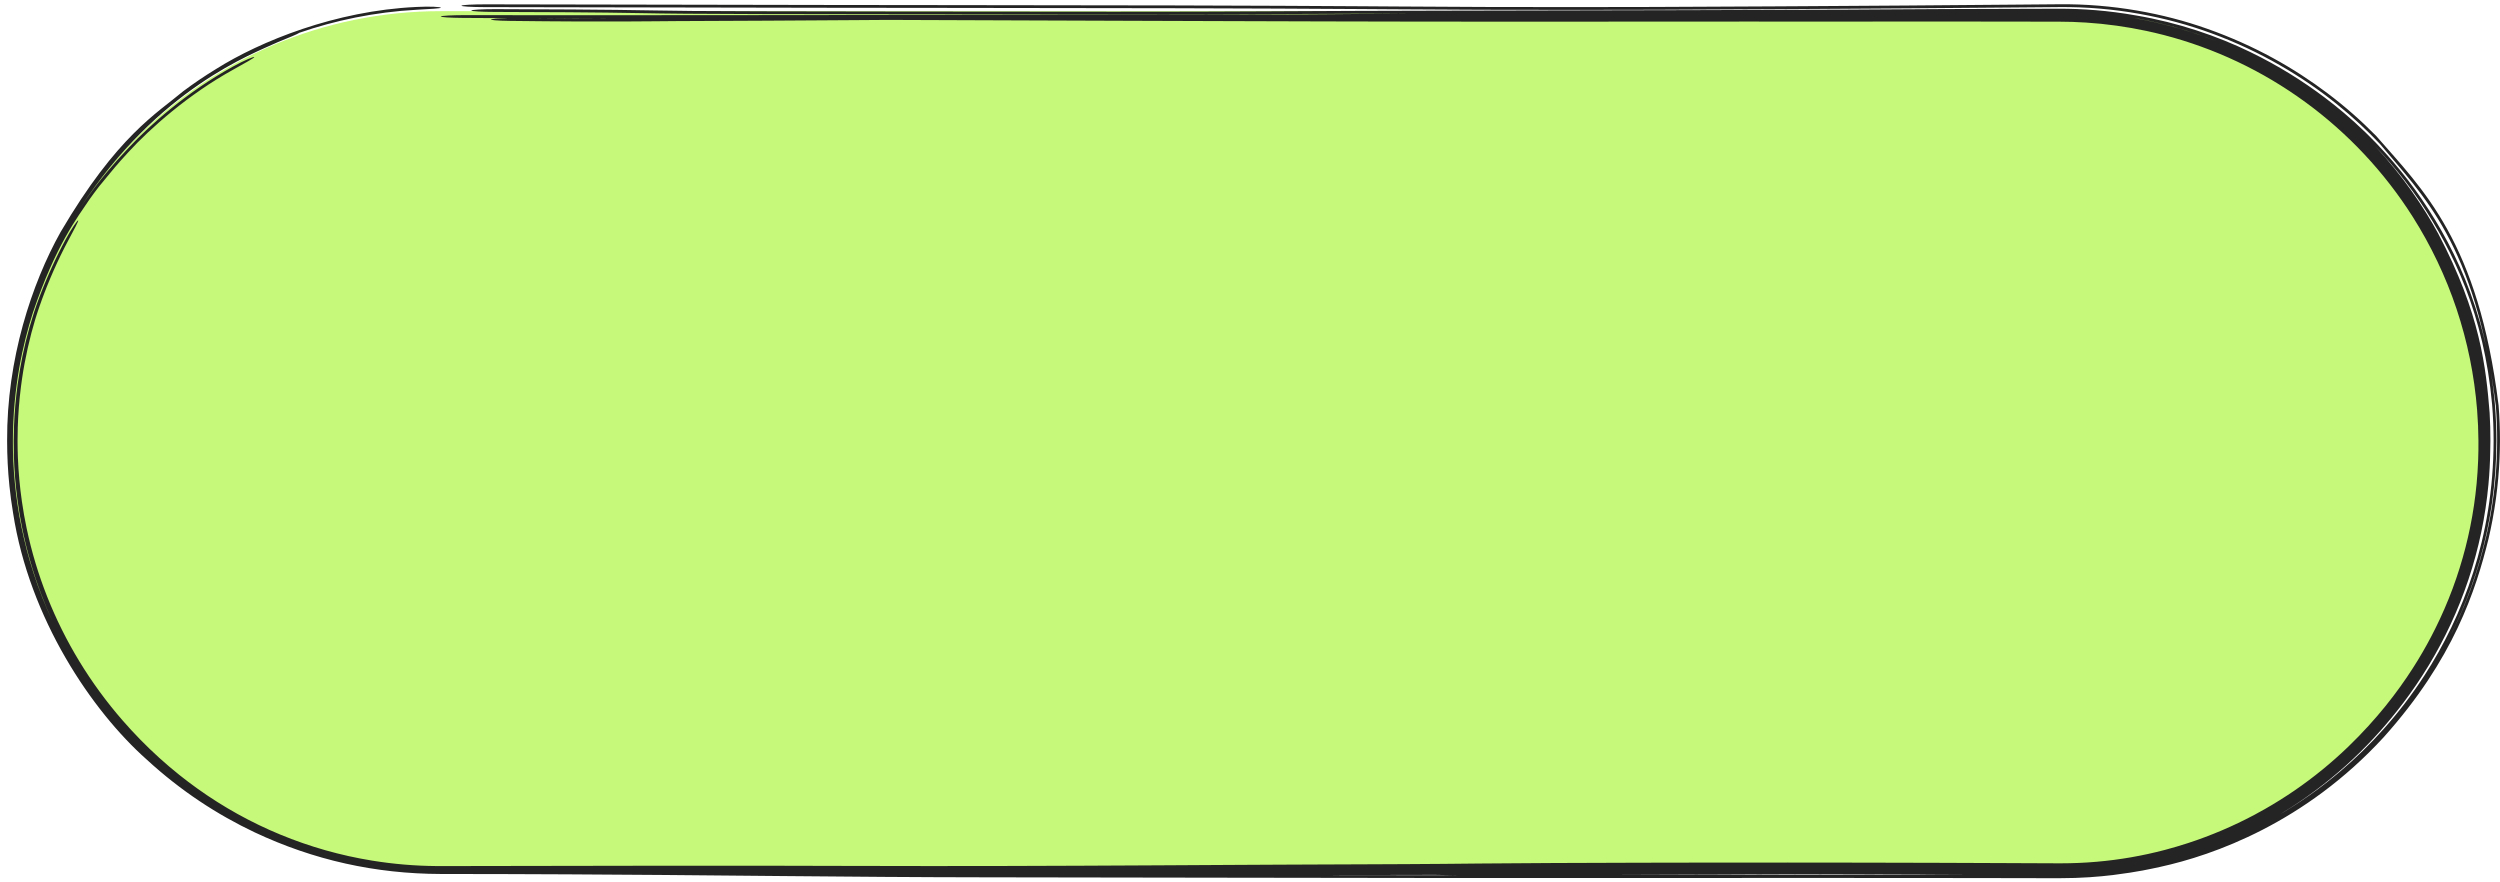 <?xml version="1.0" encoding="UTF-8"?> <svg xmlns="http://www.w3.org/2000/svg" width="224" height="79" viewBox="0 0 224 79" fill="none"><path d="M1 39.5C1 18.237 18.237 1 39.5 1H184.5C205.763 1 223 18.237 223 39.5V39.5C223 60.763 205.763 78 184.5 78H39.5C18.237 78 1 60.763 1 39.5V39.5Z" fill="#C6F979"></path><path d="M223.874 36.324C223.959 37.393 223.998 38.433 223.996 39.5C223.996 39.5 223.996 39.5 223.996 39.5C223.986 41.714 223.81 43.984 223.329 46.58C223.328 46.582 223.328 46.584 223.328 46.586C223.225 47.133 223.108 47.696 222.973 48.275C221.838 52.86 219.85 59.069 213.573 66.061C206.515 73.738 198.344 76.624 193.55 77.673C192.639 77.864 191.701 78.103 189.293 78.407C188.082 78.549 186.55 78.688 184.5 78.687C183.879 78.686 183.21 78.685 182.49 78.684C180.867 78.681 178.978 78.677 176.767 78.673C169.449 78.66 157.979 78.664 147.411 78.668C140.996 78.671 134.912 78.673 130.291 78.671C123.533 78.668 117.012 78.656 109.923 78.642C103.431 78.629 96.462 78.616 88.399 78.608C82.212 78.602 76.201 78.551 70.092 78.495C69.315 78.487 68.534 78.48 67.753 78.473C62.362 78.422 56.852 78.37 50.893 78.341C46.84 78.32 43.098 78.311 39.5 78.309C33.623 78.291 28.116 77.069 22.82 74.579C19.475 72.993 16.212 70.877 13.141 68.053C8.238 63.697 2.634 55.443 1.169 45.948C1.035 45.144 0.927 44.346 0.844 43.535C0.843 43.531 0.843 43.527 0.843 43.523C0.705 42.184 0.638 40.839 0.638 39.5C0.638 39.5 0.638 39.5 0.638 39.5C0.597 32.186 2.846 25.406 5.428 20.791C10.499 12.159 14.07 10.151 16.42 8.172C17.365 7.469 18.266 6.852 19.376 6.173C23.326 3.69 30.074 0.959 37.274 0.626C37.301 0.625 37.329 0.623 37.356 0.622C38.54 0.557 39.506 0.622 39.5 0.69C39.493 0.76 38.525 0.808 37.349 0.873C33.576 1.072 29.944 1.849 26.831 2.934C26.689 3.046 25.866 3.378 24.885 3.78C22.619 4.831 14.232 7.891 7.167 18.651C7.648 17.927 8.076 17.336 8.46 16.828C8.911 16.231 9.274 15.786 9.589 15.408C10.251 14.622 10.704 14.11 11.537 13.23C13.448 11.184 16.782 8.218 20.855 5.976C21.879 5.405 22.759 5.049 22.783 5.112C22.808 5.178 21.976 5.637 20.96 6.204C20.94 6.215 20.92 6.227 20.9 6.238C16.894 8.448 13.472 11.485 11.508 13.628C11.003 14.17 10.583 14.651 10.273 15.017C10.024 15.309 9.722 15.678 9.554 15.885C9.532 15.912 9.489 15.964 9.438 16.027C9.437 16.028 9.437 16.029 9.436 16.03C9.407 16.065 9.263 16.242 9.106 16.431C9.075 16.469 9.006 16.552 8.926 16.648C8.906 16.673 8.886 16.698 8.866 16.724C8.592 17.079 8.318 17.446 8.03 17.85C6.97 19.447 4.997 21.93 2.947 28.015C2.052 30.807 1.164 34.714 1.154 39.5C1.154 39.5 1.154 39.5 1.154 39.5C1.138 44.28 2.051 49.959 4.684 55.624C4.335 54.859 4.01 54.081 3.712 53.294C2.961 51.314 2.372 49.263 1.959 47.176C1.801 46.381 1.669 45.58 1.562 44.773C1.388 43.467 1.282 42.147 1.243 40.829C1.23 40.388 1.224 39.945 1.226 39.5C1.226 39.5 1.226 39.5 1.226 39.5C1.228 39.046 1.238 38.595 1.256 38.145C1.256 38.143 1.256 38.141 1.256 38.139C1.305 36.902 1.413 35.664 1.583 34.422C1.643 33.989 1.709 33.563 1.782 33.138C2.074 31.457 2.461 29.813 3.054 27.976C3.128 27.753 3.21 27.511 3.273 27.331C3.341 27.138 3.408 26.953 3.473 26.778C3.53 26.624 3.585 26.479 3.639 26.338C3.647 26.32 3.654 26.301 3.661 26.282C3.722 26.125 3.781 25.975 3.839 25.832C3.896 25.689 3.952 25.551 4.008 25.416C4.009 25.415 4.009 25.414 4.01 25.413C4.068 25.271 4.113 25.165 4.176 25.016C4.255 24.829 4.324 24.669 4.409 24.475C4.491 24.287 4.578 24.092 4.668 23.896C4.757 23.7 4.85 23.501 4.945 23.3C5.041 23.099 5.139 22.895 5.241 22.691C5.343 22.486 5.447 22.28 5.554 22.073C5.661 21.867 5.771 21.659 5.883 21.452C6.142 20.974 6.413 20.527 6.627 20.21C6.841 19.893 6.979 19.729 7.006 19.747C7.032 19.767 6.944 19.967 6.77 20.31C6.595 20.653 6.349 21.112 6.094 21.588C6.025 21.718 5.956 21.848 5.888 21.98C5.847 22.058 5.806 22.137 5.766 22.216C5.658 22.428 5.55 22.644 5.444 22.861C5.338 23.08 5.233 23.299 5.129 23.523C5.025 23.747 4.921 23.976 4.818 24.209C4.715 24.441 4.612 24.68 4.51 24.922C4.411 25.159 4.3 25.43 4.202 25.674C4.131 25.852 4.045 26.072 3.975 26.257C3.901 26.45 3.83 26.639 3.763 26.822C3.696 27.005 3.632 27.183 3.573 27.354C3.566 27.372 3.56 27.39 3.553 27.408C3.501 27.559 3.451 27.705 3.405 27.843C3.353 27.998 3.305 28.146 3.261 28.285C3.212 28.438 3.183 28.532 3.148 28.647C2.686 30.171 2.242 32.086 1.974 33.945C1.94 34.177 1.908 34.409 1.879 34.639C1.723 35.864 1.628 37.09 1.591 38.315C1.579 38.708 1.573 39.103 1.573 39.5C1.573 39.5 1.573 39.5 1.573 39.5C1.574 40.002 1.584 40.502 1.603 41C1.655 42.316 1.775 43.633 1.963 44.938C2.079 45.748 2.22 46.542 2.388 47.34C2.826 49.427 3.445 51.486 4.234 53.479C5.022 55.469 5.984 57.404 7.104 59.246C8.219 61.083 9.541 62.891 10.956 64.517C11.995 65.715 13.136 66.876 14.252 67.886C14.851 68.429 15.455 68.942 16.065 69.43C16.067 69.431 16.069 69.433 16.071 69.435C16.607 69.863 17.147 70.27 17.694 70.661C18.866 71.499 20.065 72.256 21.305 72.943C22.541 73.628 23.813 74.242 25.125 74.783C26.426 75.321 27.785 75.793 29.147 76.179C30.521 76.569 31.887 76.874 33.34 77.111C35.247 77.421 37.173 77.584 39.143 77.6C39.261 77.6 39.381 77.601 39.5 77.601C41.36 77.598 43.234 77.595 45.112 77.592C45.811 77.591 46.511 77.589 47.212 77.588C47.215 77.588 47.218 77.588 47.22 77.588C48.517 77.586 49.817 77.584 51.118 77.582C53.127 77.578 55.141 77.575 57.163 77.572C59.184 77.57 61.218 77.568 63.262 77.567C65.307 77.566 67.407 77.567 69.516 77.571C71.398 77.574 73.294 77.579 75.149 77.584C75.638 77.585 76.128 77.586 76.618 77.587C78.941 77.593 81.191 77.597 83.415 77.598C85.638 77.599 87.859 77.597 90.101 77.591C92.336 77.586 94.599 77.578 96.88 77.568C99.171 77.558 101.433 77.547 103.741 77.534C106.031 77.522 108.331 77.509 110.66 77.495C111.954 77.487 113.332 77.48 114.633 77.474C115.947 77.468 117.252 77.462 118.541 77.457C119.064 77.455 119.584 77.453 120.101 77.451C120.855 77.448 121.602 77.445 122.337 77.442C123.578 77.437 124.789 77.432 125.965 77.426C127.141 77.42 128.282 77.412 129.384 77.403C130.525 77.394 131.465 77.385 132.59 77.371C135.329 77.345 137.027 77.337 138.913 77.328C139.284 77.327 139.664 77.325 140.059 77.323C142.321 77.313 144.58 77.305 146.81 77.3C149.061 77.294 151.278 77.29 153.522 77.288C155.745 77.286 157.984 77.285 160.214 77.286C162.441 77.287 164.663 77.289 166.892 77.293C169.119 77.297 171.392 77.303 173.574 77.309C174.835 77.313 176.174 77.318 177.419 77.324C178.316 77.328 179.201 77.332 180.069 77.335C180.423 77.337 180.775 77.339 181.124 77.34C182.282 77.345 183.41 77.35 184.5 77.354C184.541 77.354 184.582 77.354 184.623 77.354C185.738 77.354 186.809 77.306 187.857 77.215C188.906 77.124 189.927 76.99 190.945 76.813C191.996 76.628 192.868 76.441 193.962 76.155C194.679 75.966 195.37 75.761 196.057 75.537C197.084 75.201 198.089 74.823 199.081 74.401C200.074 73.978 201.034 73.519 201.979 73.018C202.282 72.856 202.6 72.682 202.9 72.511C203.827 71.985 204.72 71.426 205.587 70.832C206.453 70.238 207.285 69.614 208.087 68.96C208.892 68.302 209.657 67.624 210.407 66.901C211.682 65.673 212.815 64.411 213.746 63.258C214.688 62.09 215.503 60.946 216.236 59.797C216.373 59.582 216.509 59.365 216.642 59.147C217.214 58.209 217.737 57.259 218.21 56.305C218.794 55.129 219.306 53.944 219.757 52.732C220.203 51.531 220.59 50.295 220.907 49.059C221.226 47.815 221.471 46.609 221.667 45.296C221.859 44.003 221.988 42.677 222.043 41.217C222.064 40.658 222.073 40.084 222.068 39.5C222.068 39.5 222.068 39.5 222.068 39.5C222.062 38.582 222.022 37.662 221.948 36.723C221.827 35.201 221.61 33.651 221.302 32.141C220.993 30.623 220.591 29.125 220.105 27.673C219.618 26.217 219.043 24.794 218.389 23.423C217.738 22.051 216.977 20.679 216.191 19.44C214.92 17.433 213.465 15.555 211.844 13.825C210.233 12.105 208.455 10.531 206.548 9.14C204.646 7.751 202.61 6.54 200.482 5.533C198.352 4.525 196.128 3.719 193.849 3.131C193.347 3.002 192.841 2.882 192.331 2.773C190.542 2.39 188.716 2.139 186.898 2.021C186.886 2.02 186.873 2.02 186.861 2.019C186.068 1.968 185.29 1.943 184.5 1.942C182.917 1.939 181.342 1.937 179.758 1.935C178.881 1.934 178.039 1.933 177.183 1.932C176.326 1.931 175.485 1.93 174.637 1.93C173.787 1.929 172.942 1.929 172.11 1.929C171.269 1.929 170.45 1.929 169.623 1.93C168.864 1.93 168.112 1.932 167.289 1.933C167.214 1.933 167.139 1.933 167.064 1.933C166.164 1.935 165.14 1.936 164.189 1.935C161.668 1.933 159.212 1.932 156.712 1.932C154.21 1.932 151.713 1.933 149.196 1.935C148.213 1.936 147.225 1.936 146.237 1.937C144.701 1.938 143.158 1.939 141.611 1.94C139.066 1.941 136.515 1.942 133.947 1.941C131.39 1.94 128.816 1.938 126.253 1.934C123.692 1.93 121.11 1.925 118.561 1.918C115.721 1.91 112.897 1.901 110.061 1.892C107.229 1.883 104.396 1.874 101.575 1.864C98.744 1.854 95.92 1.844 93.096 1.834C90.269 1.824 87.445 1.814 84.618 1.803C82.927 1.797 81.235 1.79 79.543 1.784C78.648 1.79 77.79 1.795 76.964 1.801C70.864 1.841 66.453 1.87 60.634 1.89C60.077 1.893 59.624 1.898 59.072 1.903C58.967 1.904 58.855 1.905 58.741 1.906C58.02 1.913 57.192 1.92 56.041 1.924C53.743 1.933 50.221 1.931 45.67 1.873C44.52 1.858 43.789 1.791 44.036 1.724C44.211 1.676 44.821 1.641 45.566 1.629C44.19 1.621 42.817 1.613 41.447 1.605C40.901 1.601 40.388 1.586 40.023 1.561C39.658 1.536 39.472 1.505 39.503 1.472C39.535 1.44 39.783 1.41 40.193 1.388C40.603 1.366 41.142 1.354 41.691 1.355C43.148 1.356 44.599 1.358 46.051 1.359C47.505 1.36 48.951 1.36 50.402 1.361C51.852 1.361 53.302 1.361 54.756 1.361C56.205 1.36 57.656 1.36 59.111 1.359C60.574 1.358 62.01 1.357 63.469 1.356C64.343 1.356 65.228 1.355 66.097 1.354C66.42 1.354 66.736 1.354 67.052 1.354C67.311 1.353 67.57 1.353 67.838 1.353C70.649 1.351 73.488 1.348 76.301 1.345C79.127 1.342 81.951 1.339 84.774 1.335C87.599 1.332 90.422 1.329 93.246 1.325C96.068 1.321 98.889 1.318 101.715 1.314C104.531 1.31 107.358 1.306 110.179 1.302C112.36 1.299 114.523 1.295 116.69 1.291C117.543 1.285 118.387 1.279 119.22 1.273C121.645 1.256 124.074 1.233 126.466 1.211C122.208 1.222 118.788 1.239 115.531 1.256C115.095 1.258 114.661 1.26 114.229 1.262C109.815 1.284 105.551 1.303 99.816 1.299C83.505 1.287 74.047 1.279 68.154 1.263C62.262 1.246 59.73 1.223 57.367 1.175C54.029 1.108 47.585 1.07 44.347 1.069C43.171 1.068 42.221 1.012 42.227 0.943C42.232 0.874 43.191 0.818 44.367 0.818C47.786 0.82 54.759 0.859 58.733 0.938C60.503 0.974 62.538 0.997 68.341 1.012C74.144 1.028 83.514 1.037 99.857 1.049C105.385 1.053 109.489 1.035 113.855 1.013C114.283 1.011 114.715 1.009 115.15 1.006C115.153 1.006 115.155 1.006 115.158 1.006C119.169 0.986 123.537 0.964 129.426 0.954C143.002 0.932 161.262 0.888 165.597 0.863C166.448 0.858 167.27 0.853 168.137 0.847C171.461 0.825 175.473 0.799 184.5 0.781C184.515 0.781 184.53 0.781 184.545 0.781C186.54 0.779 188.877 0.935 191.385 1.384C195.153 2.019 198.707 3.241 201.611 4.657C204.123 5.877 206.317 7.249 208.312 8.754C208.886 9.187 209.452 9.639 210.005 10.106C211.338 11.232 212.595 12.451 213.736 13.717C214.645 14.726 215.549 15.829 216.43 17.048C219.594 21.471 222.771 27.582 223.539 36.183C223.634 37.307 223.678 38.407 223.677 39.5C223.677 39.5 223.677 39.5 223.677 39.5C223.673 47.228 221.437 53.818 218.509 58.907C220.964 54.616 222.117 50.924 222.817 47.83C222.947 47.241 223.057 46.683 223.154 46.136C223.594 43.612 223.735 41.507 223.745 39.5C223.745 39.5 223.745 39.5 223.745 39.5C223.748 38.44 223.71 37.421 223.627 36.37C221.832 21.829 217.04 17.474 213.244 12.899C212.133 11.722 210.831 10.496 209.333 9.293C206.346 6.889 202.545 4.587 198.124 2.974C194.164 1.518 189.477 0.586 184.5 0.635C184.318 0.637 184.136 0.638 183.954 0.64C183.952 0.64 183.95 0.64 183.948 0.64C182.946 0.649 181.933 0.657 180.91 0.666C174.677 0.719 168.122 0.772 161.74 0.806C161.057 0.81 160.239 0.815 159.301 0.82C153.882 0.853 144.37 0.911 132.754 0.874C130.203 0.866 127.552 0.849 124.526 0.829C123.605 0.823 122.648 0.817 121.649 0.81C117.336 0.783 112.097 0.754 105.12 0.737C99.362 0.722 92.345 0.716 85.058 0.708C81.469 0.705 77.815 0.701 74.213 0.696C63.334 0.683 53.362 0.661 43.409 0.638C43.407 0.638 43.405 0.638 43.403 0.638C42.228 0.636 41.307 0.578 41.348 0.509C41.39 0.44 42.376 0.386 43.551 0.388C53.51 0.41 63.451 0.432 74.294 0.446C77.841 0.451 81.467 0.454 85.042 0.458C92.364 0.465 99.479 0.472 105.29 0.487C112.386 0.504 117.722 0.534 122.093 0.561C123.146 0.568 124.136 0.574 125.076 0.581C128.068 0.6 130.555 0.617 132.975 0.624C144.223 0.66 153.375 0.605 158.814 0.572C159.778 0.566 160.626 0.561 161.348 0.557C167.605 0.524 174.06 0.471 180.288 0.418C181.298 0.41 182.303 0.401 183.301 0.392C183.303 0.392 183.305 0.392 183.307 0.392C183.706 0.389 184.104 0.386 184.5 0.382C189.278 0.334 193.849 1.192 197.751 2.572C202.052 4.093 205.544 6.103 208.523 8.339C210.121 9.543 211.572 10.823 212.907 12.183C217.078 16.976 222.067 21.64 223.874 36.324ZM47.695 1.641C50.525 1.673 52.83 1.679 54.547 1.677C53.089 1.67 51.634 1.663 50.178 1.655C49.35 1.651 48.522 1.646 47.695 1.641ZM191.682 1.693C191.232 1.613 190.775 1.539 190.315 1.473C191.583 1.664 192.837 1.917 194.072 2.231C195.594 2.619 197.086 3.098 198.547 3.669C196.228 2.757 193.891 2.109 191.682 1.693ZM223.291 36.224C222.563 28.175 219.832 22.539 216.841 18.079C215.964 16.792 215.038 15.597 214.061 14.47C213.656 14.002 213.24 13.545 212.81 13.095C215.286 15.749 217.16 18.537 218.464 20.931C222.269 28.159 222.744 32.975 223.07 36.985C223.121 37.842 223.143 38.662 223.14 39.5C223.138 39.816 223.133 40.132 223.124 40.448C223.11 41.399 223.058 42.396 222.966 43.389C222.838 44.79 222.615 46.29 222.317 47.703C222.019 49.123 221.634 50.545 221.175 51.92C220.714 53.303 220.175 54.651 219.567 55.956C218.995 57.185 218.357 58.378 217.685 59.498C217.646 59.562 217.607 59.627 217.568 59.691C216.85 60.872 216.087 61.981 215.342 62.966C214.583 63.969 213.909 64.77 213.295 65.466C212.527 66.334 211.698 67.19 210.841 67.997C209.983 68.804 209.091 69.57 208.168 70.291C207.244 71.014 206.296 71.688 205.317 72.32C205 72.524 204.665 72.734 204.345 72.927C204.198 73.016 204.05 73.104 203.902 73.19C205.878 72.051 207.83 70.693 209.694 69.107C212.385 66.817 214.973 64.01 217.238 60.511C220.647 55.222 223.407 48.189 223.427 39.5C223.427 39.5 223.427 39.5 223.427 39.5C223.427 38.423 223.384 37.338 223.291 36.224ZM170.374 78.394C171.356 78.393 172.794 78.391 174.649 78.388C175.088 78.388 175.55 78.387 176.035 78.386C176.024 78.386 176.012 78.386 176 78.386C174.799 78.38 173.69 78.374 172.492 78.369C170.358 78.36 168.284 78.352 166.19 78.346C164.087 78.339 161.991 78.333 159.892 78.329C157.789 78.325 155.681 78.321 153.591 78.32C151.481 78.318 149.401 78.317 147.301 78.318C146.632 78.318 145.961 78.319 145.29 78.319C146.788 78.326 148.343 78.331 149.986 78.336C151.297 78.341 152.666 78.345 154.105 78.35C154.655 78.353 155.322 78.356 156.099 78.36C159.181 78.374 164.015 78.398 170.374 78.394ZM128.538 78.388C128.051 78.39 127.566 78.391 127.087 78.392C125.724 78.396 124.395 78.398 123.092 78.4C122.177 78.401 121.273 78.401 120.381 78.402C120.005 78.403 119.629 78.403 119.257 78.403C118.634 78.404 118.015 78.405 117.4 78.406C121.71 78.413 125.922 78.419 130.312 78.421C130.369 78.421 130.428 78.421 130.486 78.421C129.822 78.41 129.173 78.399 128.538 78.388Z" fill="#242424"></path></svg> 